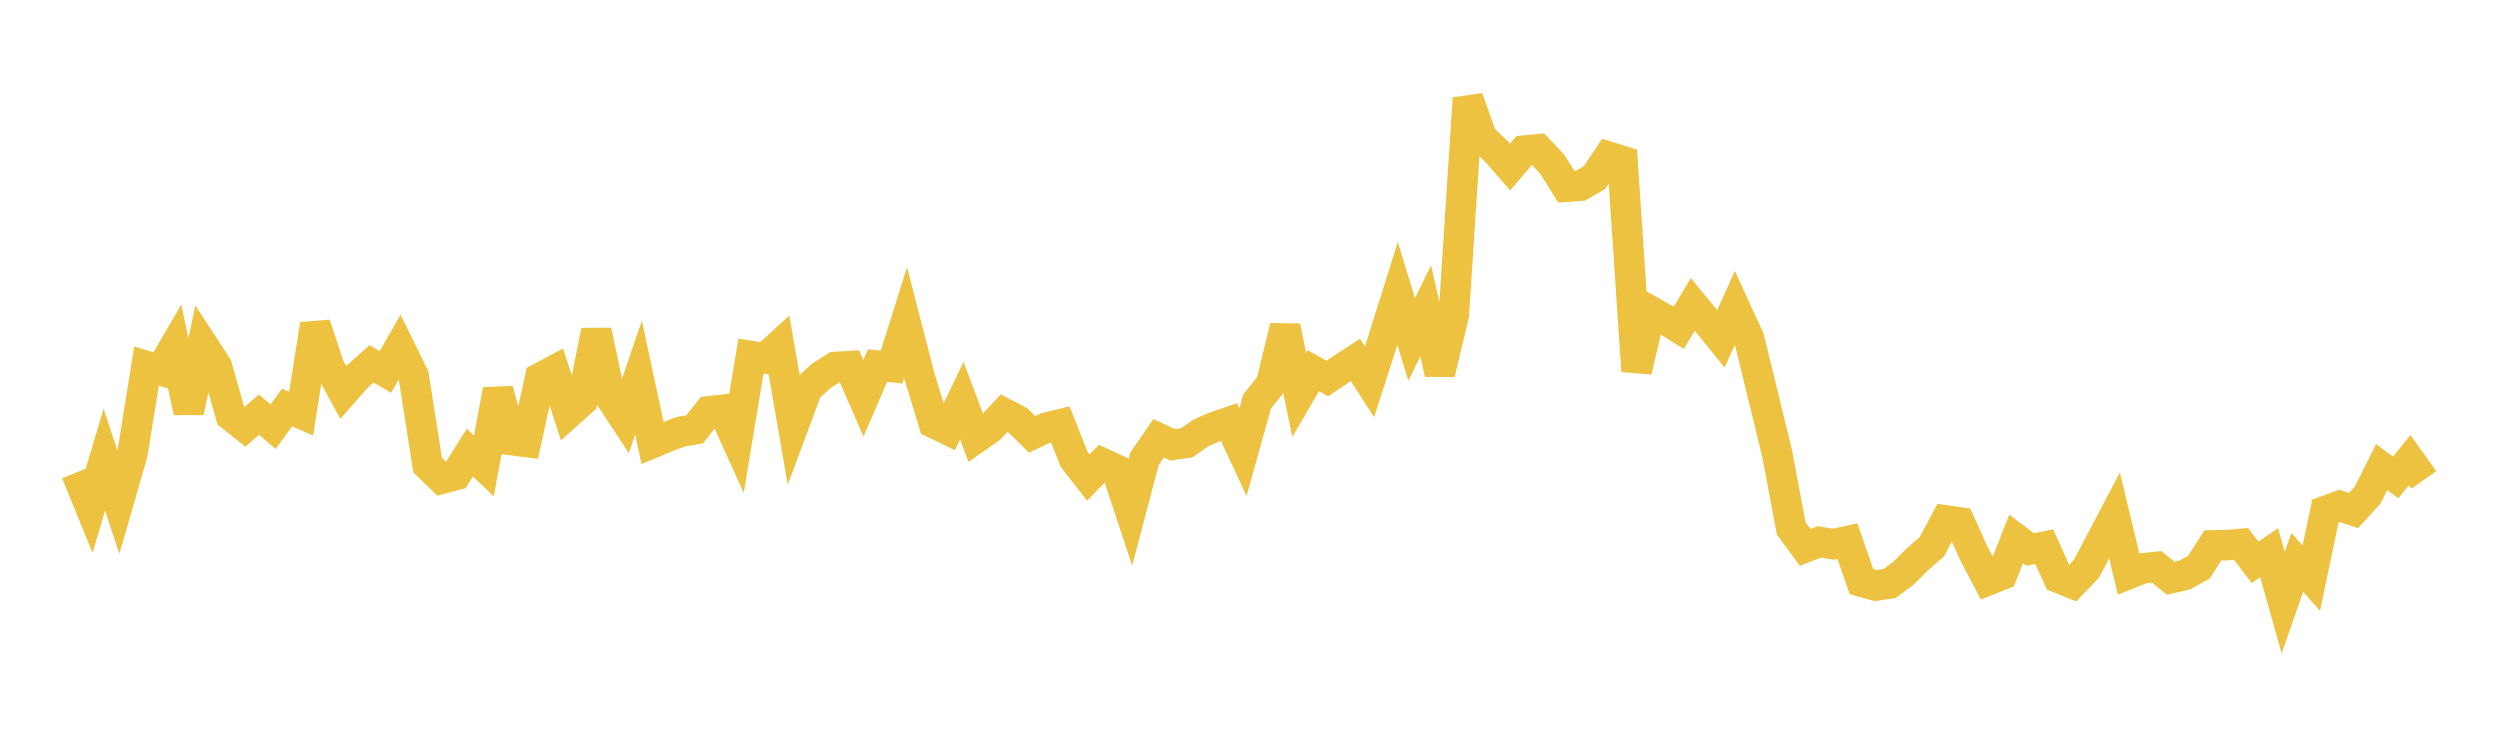 <svg width="164" height="48" xmlns="http://www.w3.org/2000/svg" xmlns:xlink="http://www.w3.org/1999/xlink"><path fill="none" stroke="rgb(237,194,64)" stroke-width="2" d="M5,30.997L5.922,33.258L6.844,30.151L7.766,32.951L8.689,29.752L9.611,24.016L10.533,24.293L11.455,22.716L12.377,27.027L13.299,22.607L14.222,24.021L15.144,27.272L16.066,28.002L16.988,27.198L17.91,27.991L18.832,26.734L19.754,27.138L20.677,21.283L21.599,24.053L22.521,25.746L23.443,24.695L24.365,23.867L25.287,24.398L26.21,22.773L27.132,24.642L28.054,30.512L28.976,31.403L29.898,31.161L30.82,29.691L31.743,30.564L32.665,25.579L33.587,28.877L34.509,28.993L35.431,24.796L36.353,24.304L37.275,27.12L38.198,26.294L39.12,21.704L40.042,26.069L40.964,27.471L41.886,24.773L42.808,29.057L43.731,28.672L44.653,28.323L45.575,28.163L46.497,26.985L47.419,26.881L48.341,28.923L49.263,23.359L50.186,23.512L51.108,22.67L52.03,27.985L52.952,25.509L53.874,24.653L54.796,24.075L55.719,24.019L56.641,26.127L57.563,23.986L58.485,24.081L59.407,21.158L60.329,24.724L61.251,27.749L62.174,28.197L63.096,26.284L64.018,28.745L64.94,28.096L65.862,27.108L66.784,27.588L67.707,28.492L68.629,28.06L69.551,27.834L70.473,30.149L71.395,31.328L72.317,30.381L73.24,30.811L74.162,33.597L75.084,30.09L76.006,28.75L76.928,29.18L77.85,29.048L78.772,28.401L79.695,28.003L80.617,27.686L81.539,29.662L82.461,26.354L83.383,25.191L84.305,21.422L85.228,25.903L86.15,24.321L87.072,24.831L87.994,24.21L88.916,23.609L89.838,25.047L90.76,22.197L91.683,19.253L92.605,22.271L93.527,20.393L94.449,24.506L95.371,20.662L96.293,6.445L97.216,9.023L98.138,9.906L99.06,10.96L99.982,9.878L100.904,9.792L101.826,10.771L102.749,12.25L103.671,12.184L104.593,11.656L105.515,10.278L106.437,10.566L107.359,24.342L108.281,20.41L109.204,20.932L110.126,21.507L111.048,19.972L111.97,21.085L112.892,22.221L113.814,20.186L114.737,22.2L115.659,25.966L116.581,29.756L117.503,34.667L118.425,35.907L119.347,35.545L120.269,35.701L121.192,35.497L122.114,38.158L123.036,38.414L123.958,38.278L124.88,37.593L125.802,36.672L126.725,35.874L127.647,34.139L128.569,34.272L129.491,36.319L130.413,38.068L131.335,37.702L132.257,35.354L133.18,36.049L134.102,35.861L135.024,37.904L135.946,38.277L136.868,37.314L137.79,35.563L138.713,33.811L139.635,37.654L140.557,37.285L141.479,37.189L142.401,37.933L143.323,37.72L144.246,37.209L145.168,35.776L146.09,35.762L147.012,35.681L147.934,36.889L148.856,36.259L149.778,39.537L150.701,36.891L151.623,37.924L152.545,33.52L153.467,33.182L154.389,33.492L155.311,32.484L156.234,30.64L157.156,31.318L158.078,30.185L159,31.485"></path></svg>